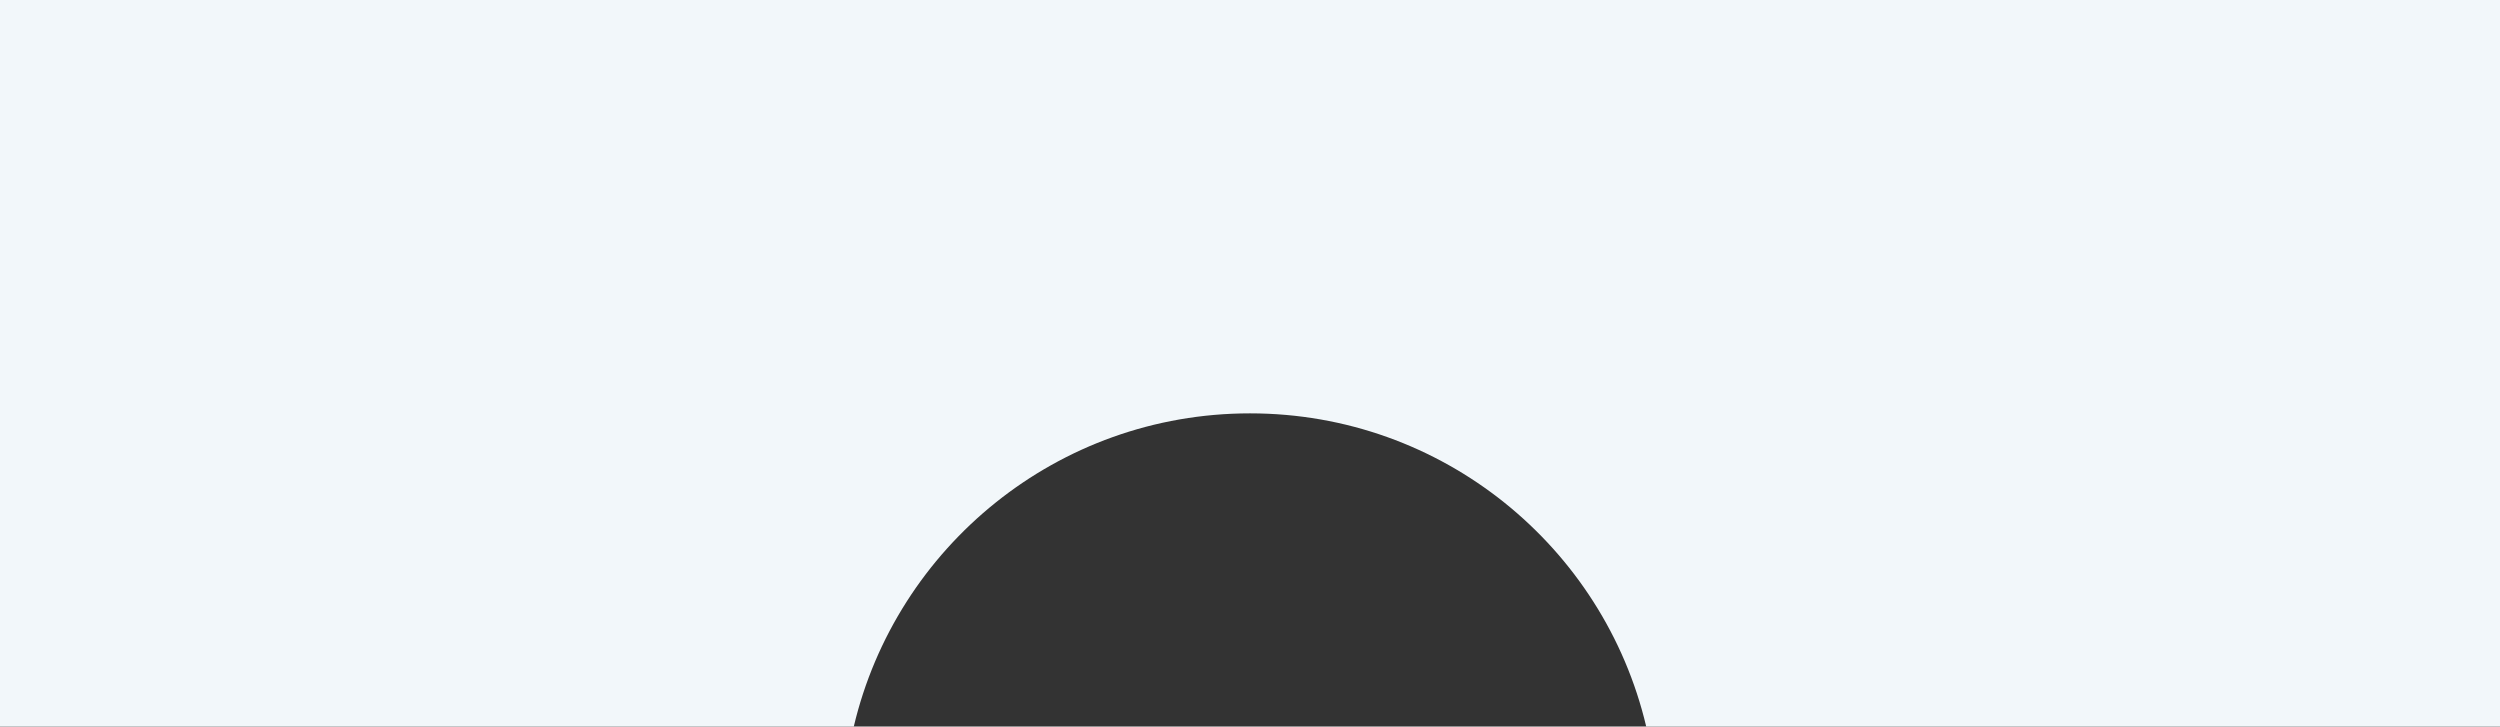 <?xml version="1.0" encoding="UTF-8"?> <svg xmlns="http://www.w3.org/2000/svg" width="4790" height="1392" viewBox="0 0 4790 1392" fill="none"><rect x="0" y="0" width="4790" height="1392" fill="#333333" stroke="none"/> <path d="M4790 0H0V1392H1635.87C1717.13 1048 2026.17 792 2395 792C2763.83 792 3072.87 1048 3154.13 1392H4790V0Z" fill="#F2F7FA"></path> </svg> 